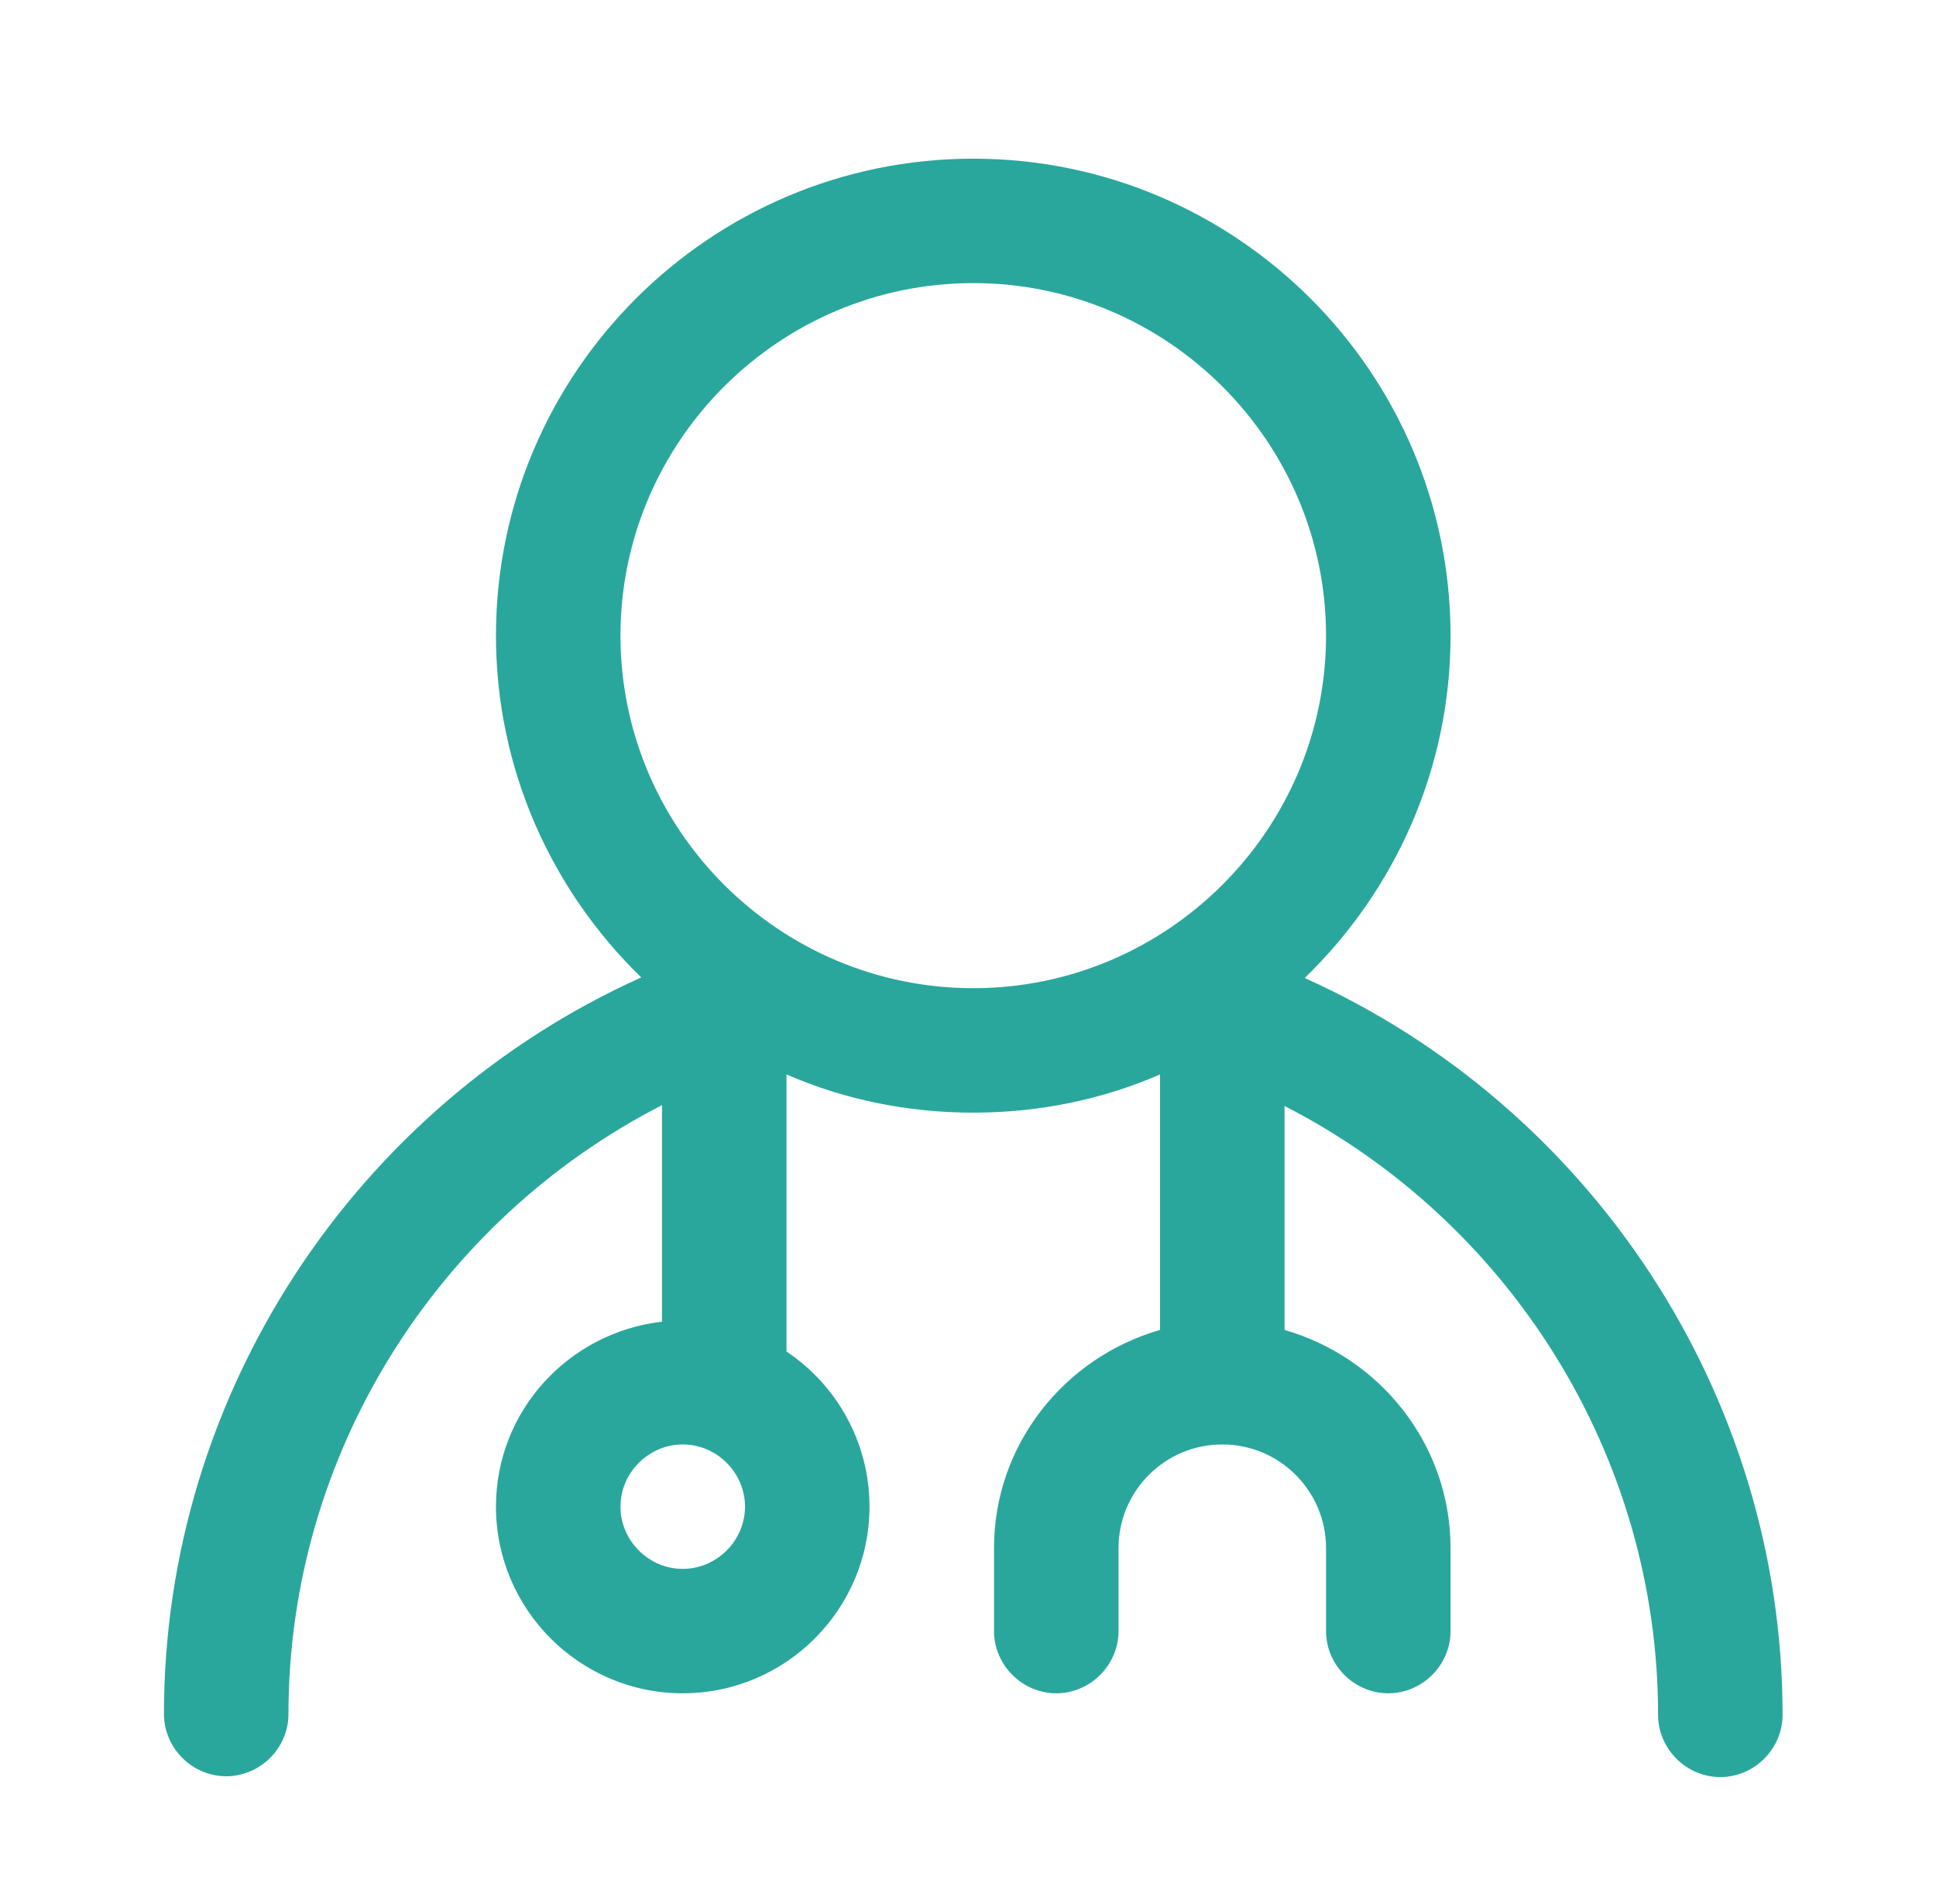 <svg width="61" height="60" viewBox="0 0 61 60" fill="none" xmlns="http://www.w3.org/2000/svg">
<mask id="mask0_285_20047" style="mask-type:alpha" maskUnits="userSpaceOnUse" x="0" y="0" width="61" height="60">
<rect x="0.166" width="60" height="60" fill="#2AA79C"/>
</mask>
<g mask="url(#mask0_285_20047)">
<path d="M41.127 30.801C43.952 28.056 45.704 24.239 45.704 20.031C45.704 11.744 38.956 5 30.666 5C22.375 5 15.627 11.744 15.627 20.031C15.627 24.239 17.38 28.056 20.204 30.801C11.207 34.852 5.166 43.923 5.166 54.013C5.166 55.085 6.055 55.974 7.127 55.974C8.2 55.974 9.089 55.085 9.089 54.013C9.089 45.831 13.77 38.46 20.858 34.826V41.649C17.929 41.989 15.627 44.446 15.627 47.478C15.627 50.72 18.269 53.36 21.512 53.36C24.755 53.36 27.396 50.72 27.396 47.478C27.396 45.439 26.35 43.636 24.781 42.59V33.859C26.586 34.643 28.573 35.062 30.666 35.062C32.758 35.062 34.746 34.643 36.55 33.859V41.91C33.543 42.773 31.32 45.518 31.32 48.785V51.399C31.32 52.471 32.209 53.36 33.281 53.36C34.353 53.36 35.243 52.471 35.243 51.399V48.785C35.243 46.981 36.707 45.518 38.512 45.518C40.316 45.518 41.781 46.981 41.781 48.785V51.399C41.781 52.471 42.67 53.36 43.743 53.36C44.815 53.36 45.704 52.471 45.704 51.399V48.785C45.704 45.518 43.481 42.773 40.474 41.91V34.852C47.561 38.486 52.243 45.858 52.243 54.039C52.243 55.111 53.132 56 54.204 56C55.276 56 56.166 55.111 56.166 54.039C56.166 43.949 50.124 34.879 41.127 30.827V30.801ZM21.512 49.439C20.44 49.439 19.55 48.55 19.55 47.478C19.55 46.407 20.44 45.518 21.512 45.518C22.584 45.518 23.474 46.407 23.474 47.478C23.474 48.55 22.584 49.439 21.512 49.439ZM19.55 20.031C19.55 13.914 24.546 8.921 30.666 8.921C36.786 8.921 41.781 13.914 41.781 20.031C41.781 26.148 36.786 31.14 30.666 31.14C24.546 31.14 19.55 26.148 19.55 20.031Z" fill="#2AA79C"/>
</g>
</svg>
